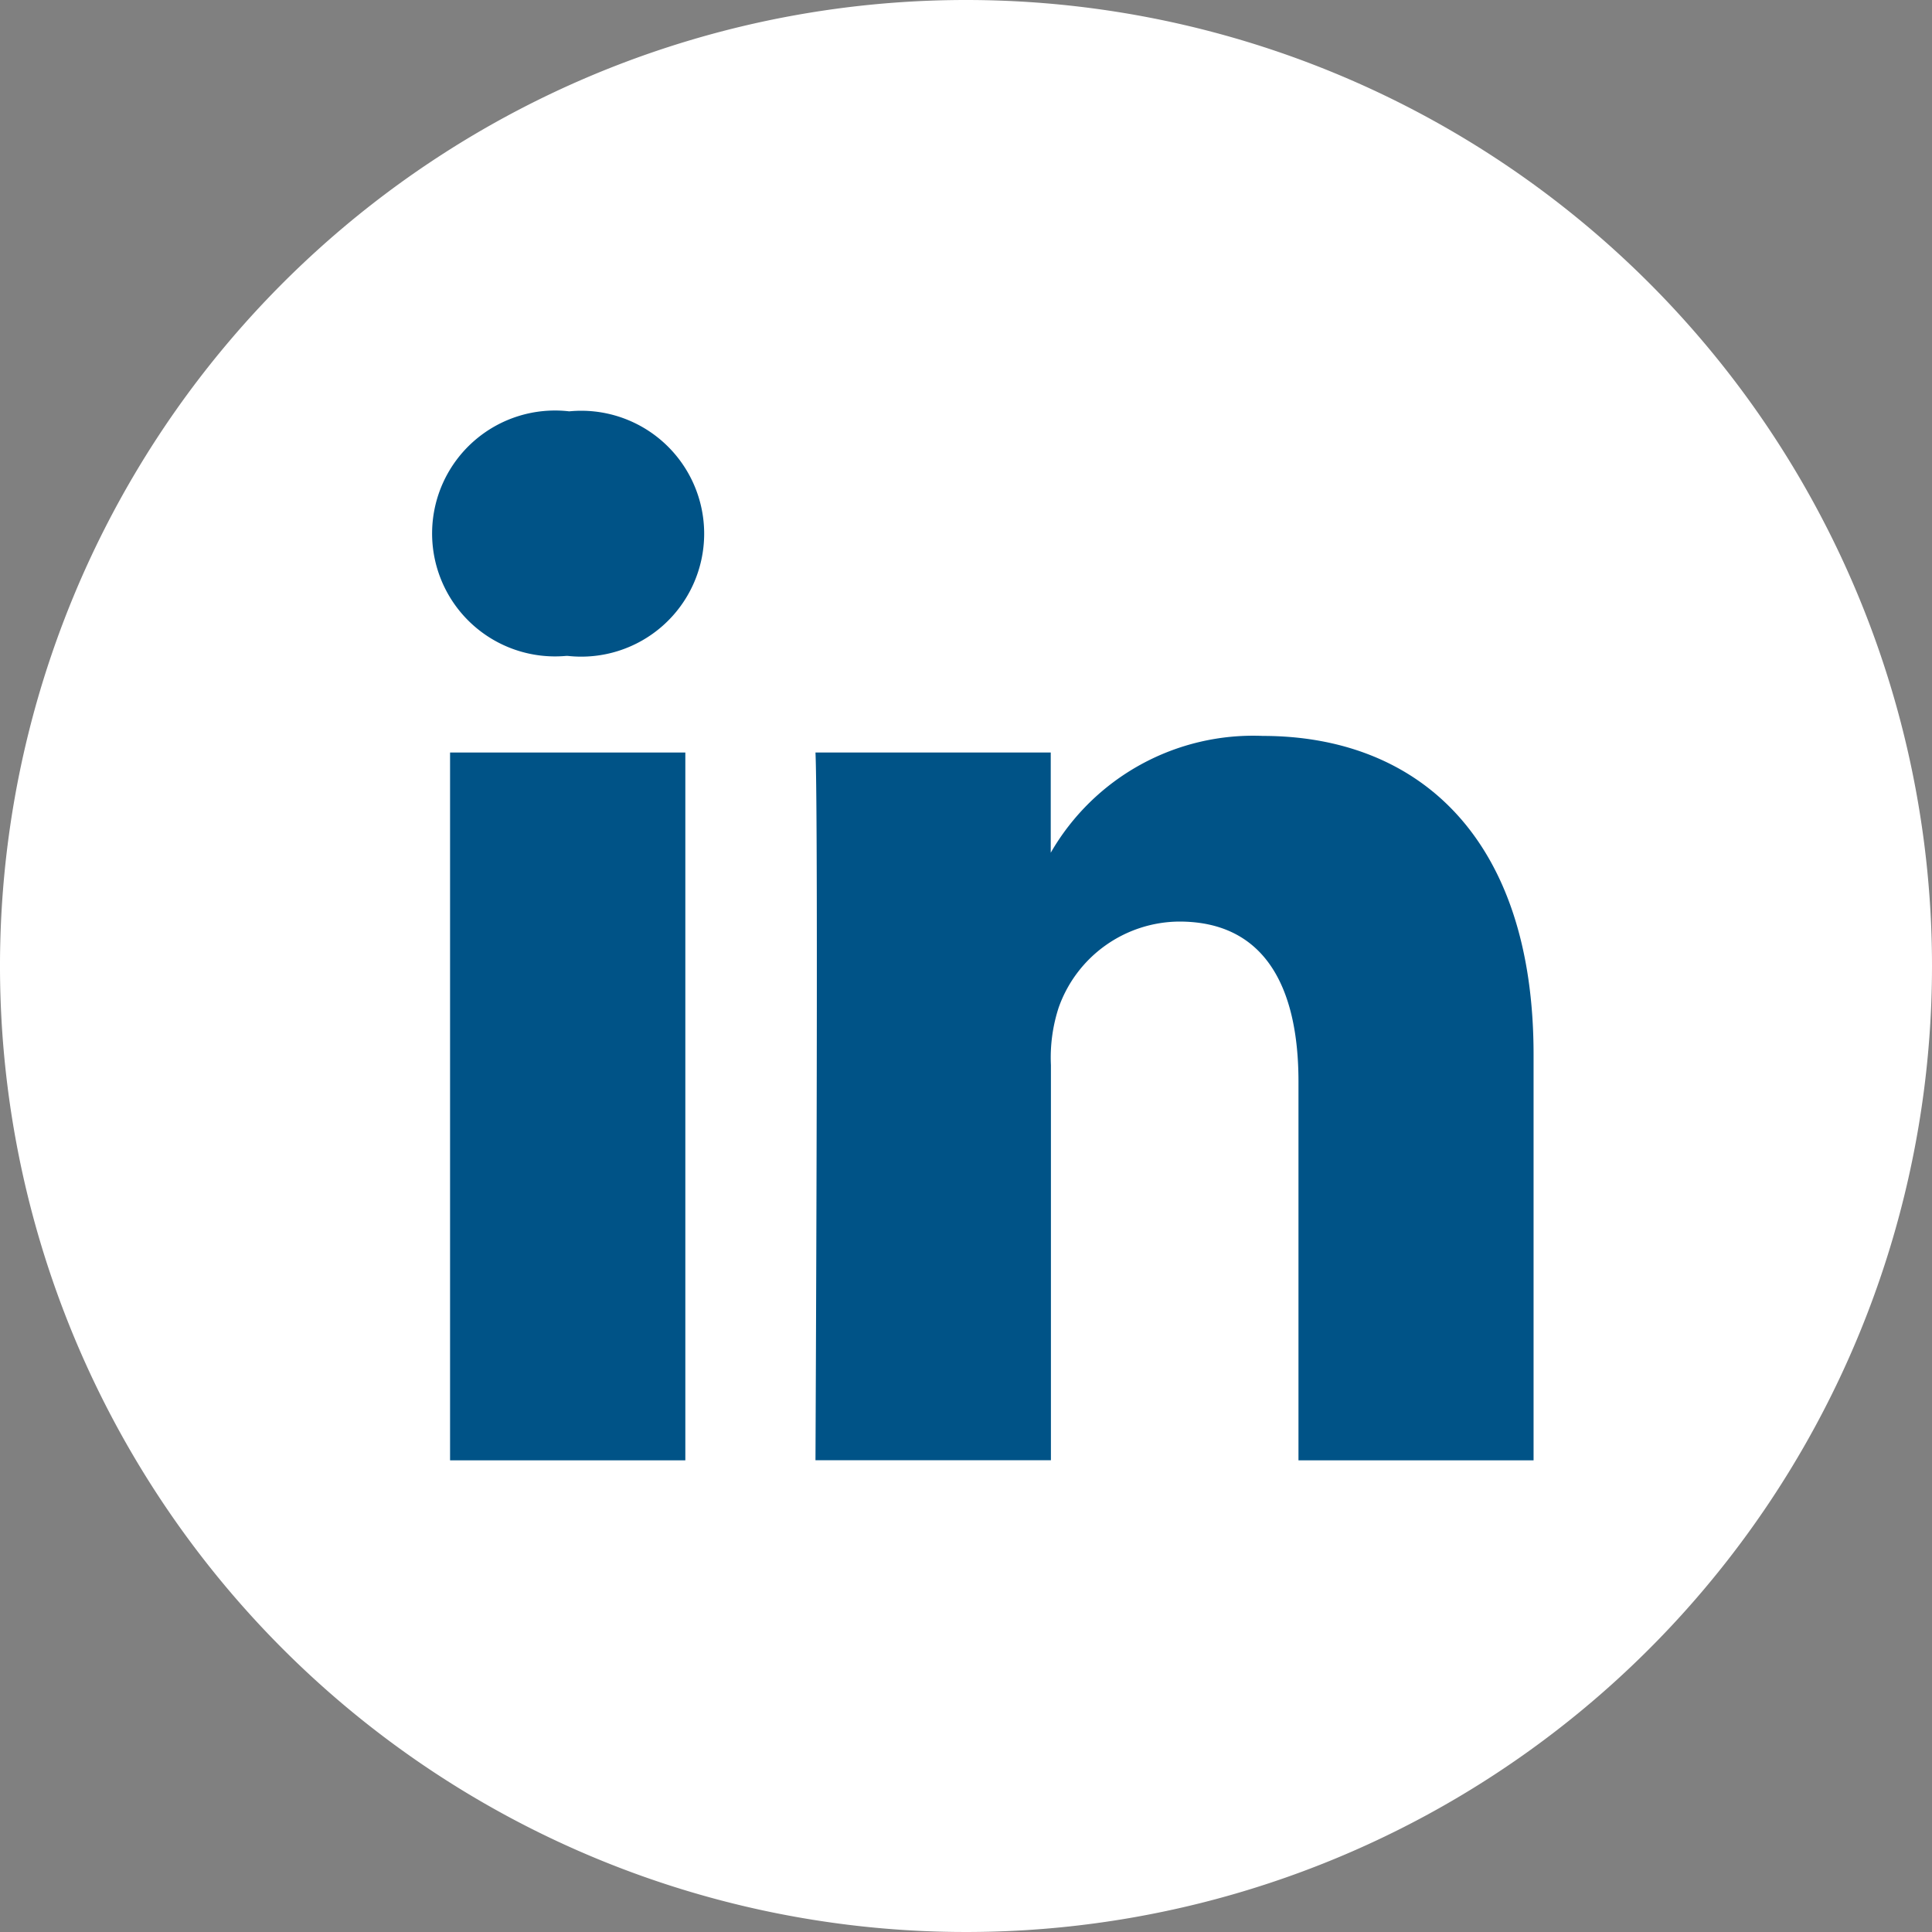 <svg id="footer-linkedin" xmlns="http://www.w3.org/2000/svg" width="22" height="22" viewBox="0 0 22 22">
  <rect x="0" y="0" width="22" height="22" fill="#808080" stroke="none"/>
  <path id="Path" d="M11,0A11,11,0,1,0,22,11,11,11,0,0,0,11,0Z" fill="#fff"/>
  <path id="Path-2" data-name="Path" d="M2.679,8.06H0V0H2.679Z" transform="translate(5.125 8.569)" fill="#005387"/>
  <path id="Path-3" data-name="Path" d="M1.5,2.785H1.48A1.4,1.4,0,1,1,1.516,0,1.4,1.4,0,1,1,1.5,2.785Z" transform="translate(4.966 4.684)" fill="#005387"/>
  <path id="Path-4" data-name="Path" d="M8.177,8.249H5.5V3.937c0-1.084-.388-1.823-1.357-1.823a1.467,1.467,0,0,0-1.374.98,1.835,1.835,0,0,0-.088.654v4.5H0S.035.945,0,.189H2.679V1.33A2.66,2.66,0,0,1,5.093,0C6.856,0,8.177,1.152,8.177,3.628Z" transform="translate(9.286 8.38)" fill="#005387"/>
</svg>
